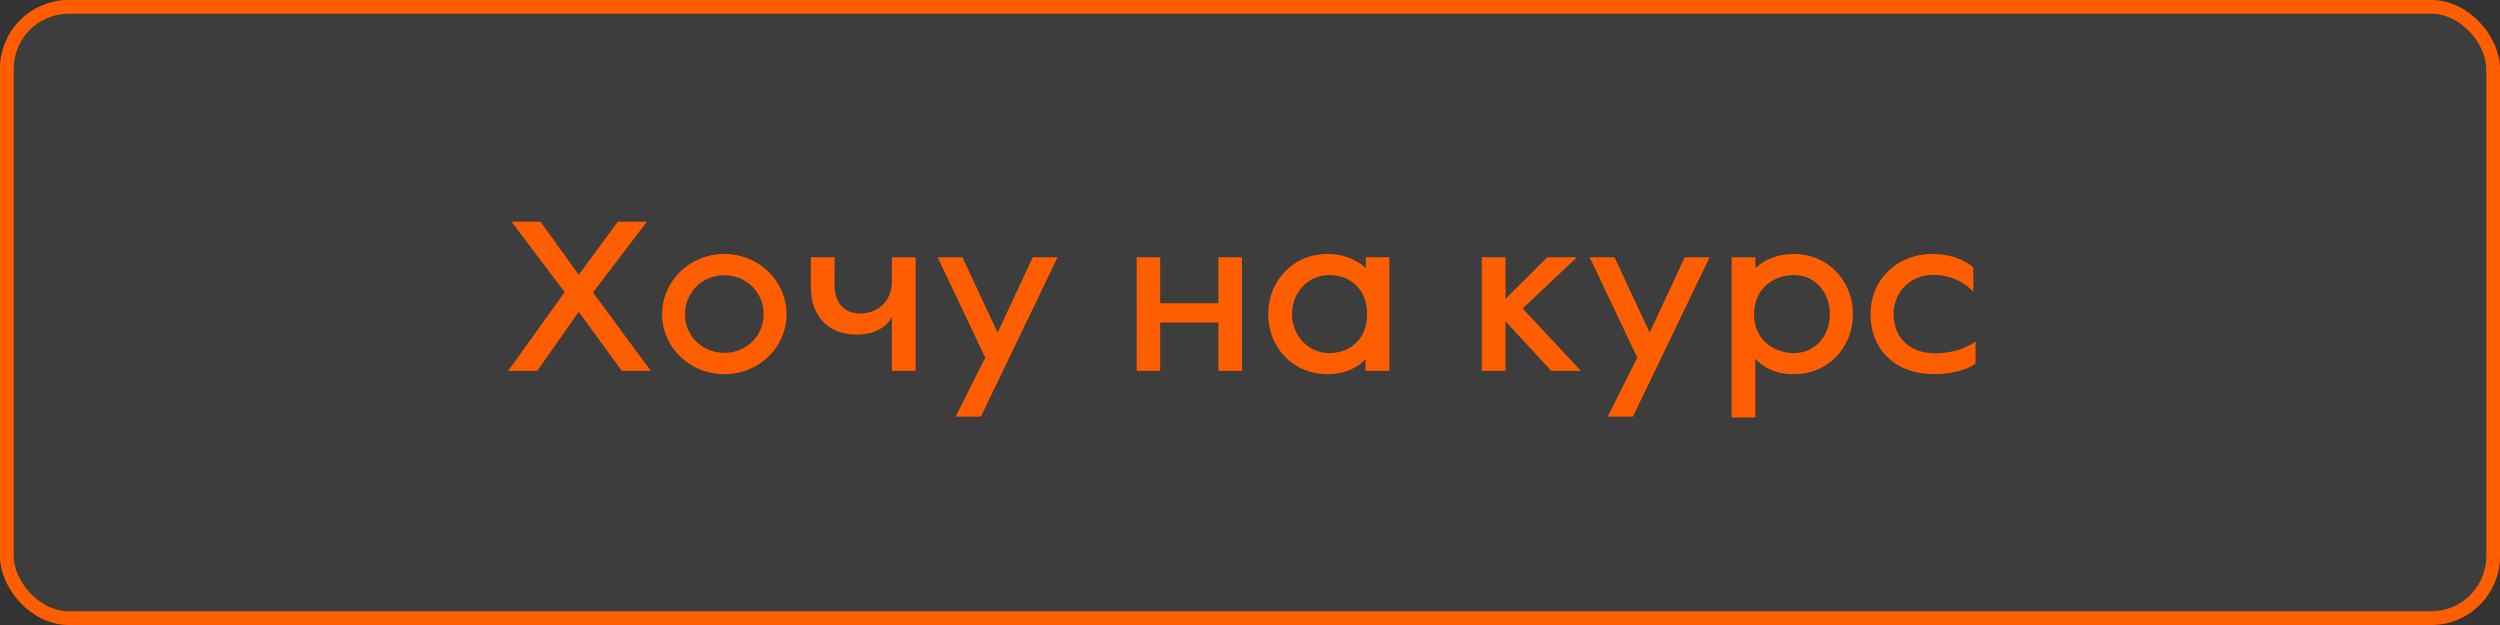 <?xml version="1.0" encoding="UTF-8"?> <svg xmlns="http://www.w3.org/2000/svg" width="364" height="91" viewBox="0 0 364 91" fill="none"><rect x="0" y="0" width="364" height="91" fill="#333333" stroke="none"/><rect x="1" y="1" width="362" height="89" rx="9" fill="white" fill-opacity="0.05" stroke="#FF5E00" stroke-width="2"></rect><path d="M73.992 54L82.216 42.544L74.472 32.272H78.696L84.264 40.016L89.96 32.272H94.184L86.344 42.576L94.76 54H90.536L84.264 45.392L78.216 54H73.992ZM105.461 54.48C100.437 54.48 96.405 50.576 96.405 45.744C96.405 40.912 100.437 36.976 105.461 36.976C110.485 36.976 114.517 40.912 114.517 45.744C114.517 50.576 110.485 54.48 105.461 54.48ZM105.461 51.376C108.725 51.376 111.189 48.848 111.189 45.744C111.189 42.608 108.725 40.08 105.461 40.08C102.197 40.08 99.733 42.608 99.733 45.744C99.733 48.848 102.197 51.376 105.461 51.376ZM129.861 37.456H133.317V54H129.861V46.16C129.861 46.16 128.741 48.72 124.709 48.72C120.997 48.72 118.053 46.384 118.053 41.84V37.456H121.509V41.488C121.509 44.144 122.949 45.648 125.22 45.648C127.621 45.648 129.861 44.08 129.861 40.976V37.456ZM139.139 60.656L143.459 52.08L136.515 37.456H140.131L145.251 48.432L150.371 37.456H153.987L142.819 60.656H139.139ZM165.498 54V37.456H168.922V44.144H177.402V37.456H180.826V54H177.402V46.96H168.922V54H165.498ZM193.295 54.48C188.239 54.48 184.655 50.576 184.655 45.744C184.655 40.912 188.239 36.976 193.295 36.976C195.695 36.976 197.711 37.904 198.863 39.056V37.456H202.287V54H198.799L198.831 52.304C197.743 53.424 195.983 54.48 193.295 54.48ZM193.551 51.408C196.623 51.408 199.055 49.328 199.055 45.712C199.055 42.128 196.623 40.048 193.551 40.048C190.447 40.048 188.111 42.576 188.111 45.712C188.111 48.848 190.447 51.408 193.551 51.408ZM215.748 54V37.456H219.204V43.504L225.284 37.456H229.604L221.7 44.912L230.18 54H225.86L219.204 46.768V54H215.748ZM234.077 60.656L238.397 52.08L231.453 37.456H235.069L240.189 48.432L245.309 37.456H248.925L237.757 60.656H234.077ZM252.123 60.784V37.456H255.579V39.056C256.731 37.904 258.747 36.976 261.147 36.976C266.203 36.976 269.787 40.912 269.787 45.744C269.787 50.576 266.203 54.48 261.147 54.48C258.427 54.48 256.667 53.424 255.579 52.24V60.784H252.123ZM261.211 51.408C264.315 51.408 266.427 48.88 266.427 45.744C266.427 42.608 264.315 40.048 261.211 40.048C258.107 40.048 255.387 42.128 255.387 45.744C255.387 49.328 258.107 51.408 261.211 51.408ZM281.719 54.48C275.543 54.48 272.343 50.544 272.343 45.712C272.343 40.88 276.023 36.976 281.399 36.976C283.447 36.976 285.847 37.584 287.319 38.96V42.512C287.319 42.512 285.367 40.016 281.399 40.016C278.135 40.016 275.703 42.576 275.703 45.712C275.703 49.136 278.039 51.44 281.719 51.44C285.591 51.44 287.639 49.712 287.639 49.712V52.912C286.135 54.096 283.415 54.48 281.719 54.48Z" fill="#FF5E00"></path></svg> 